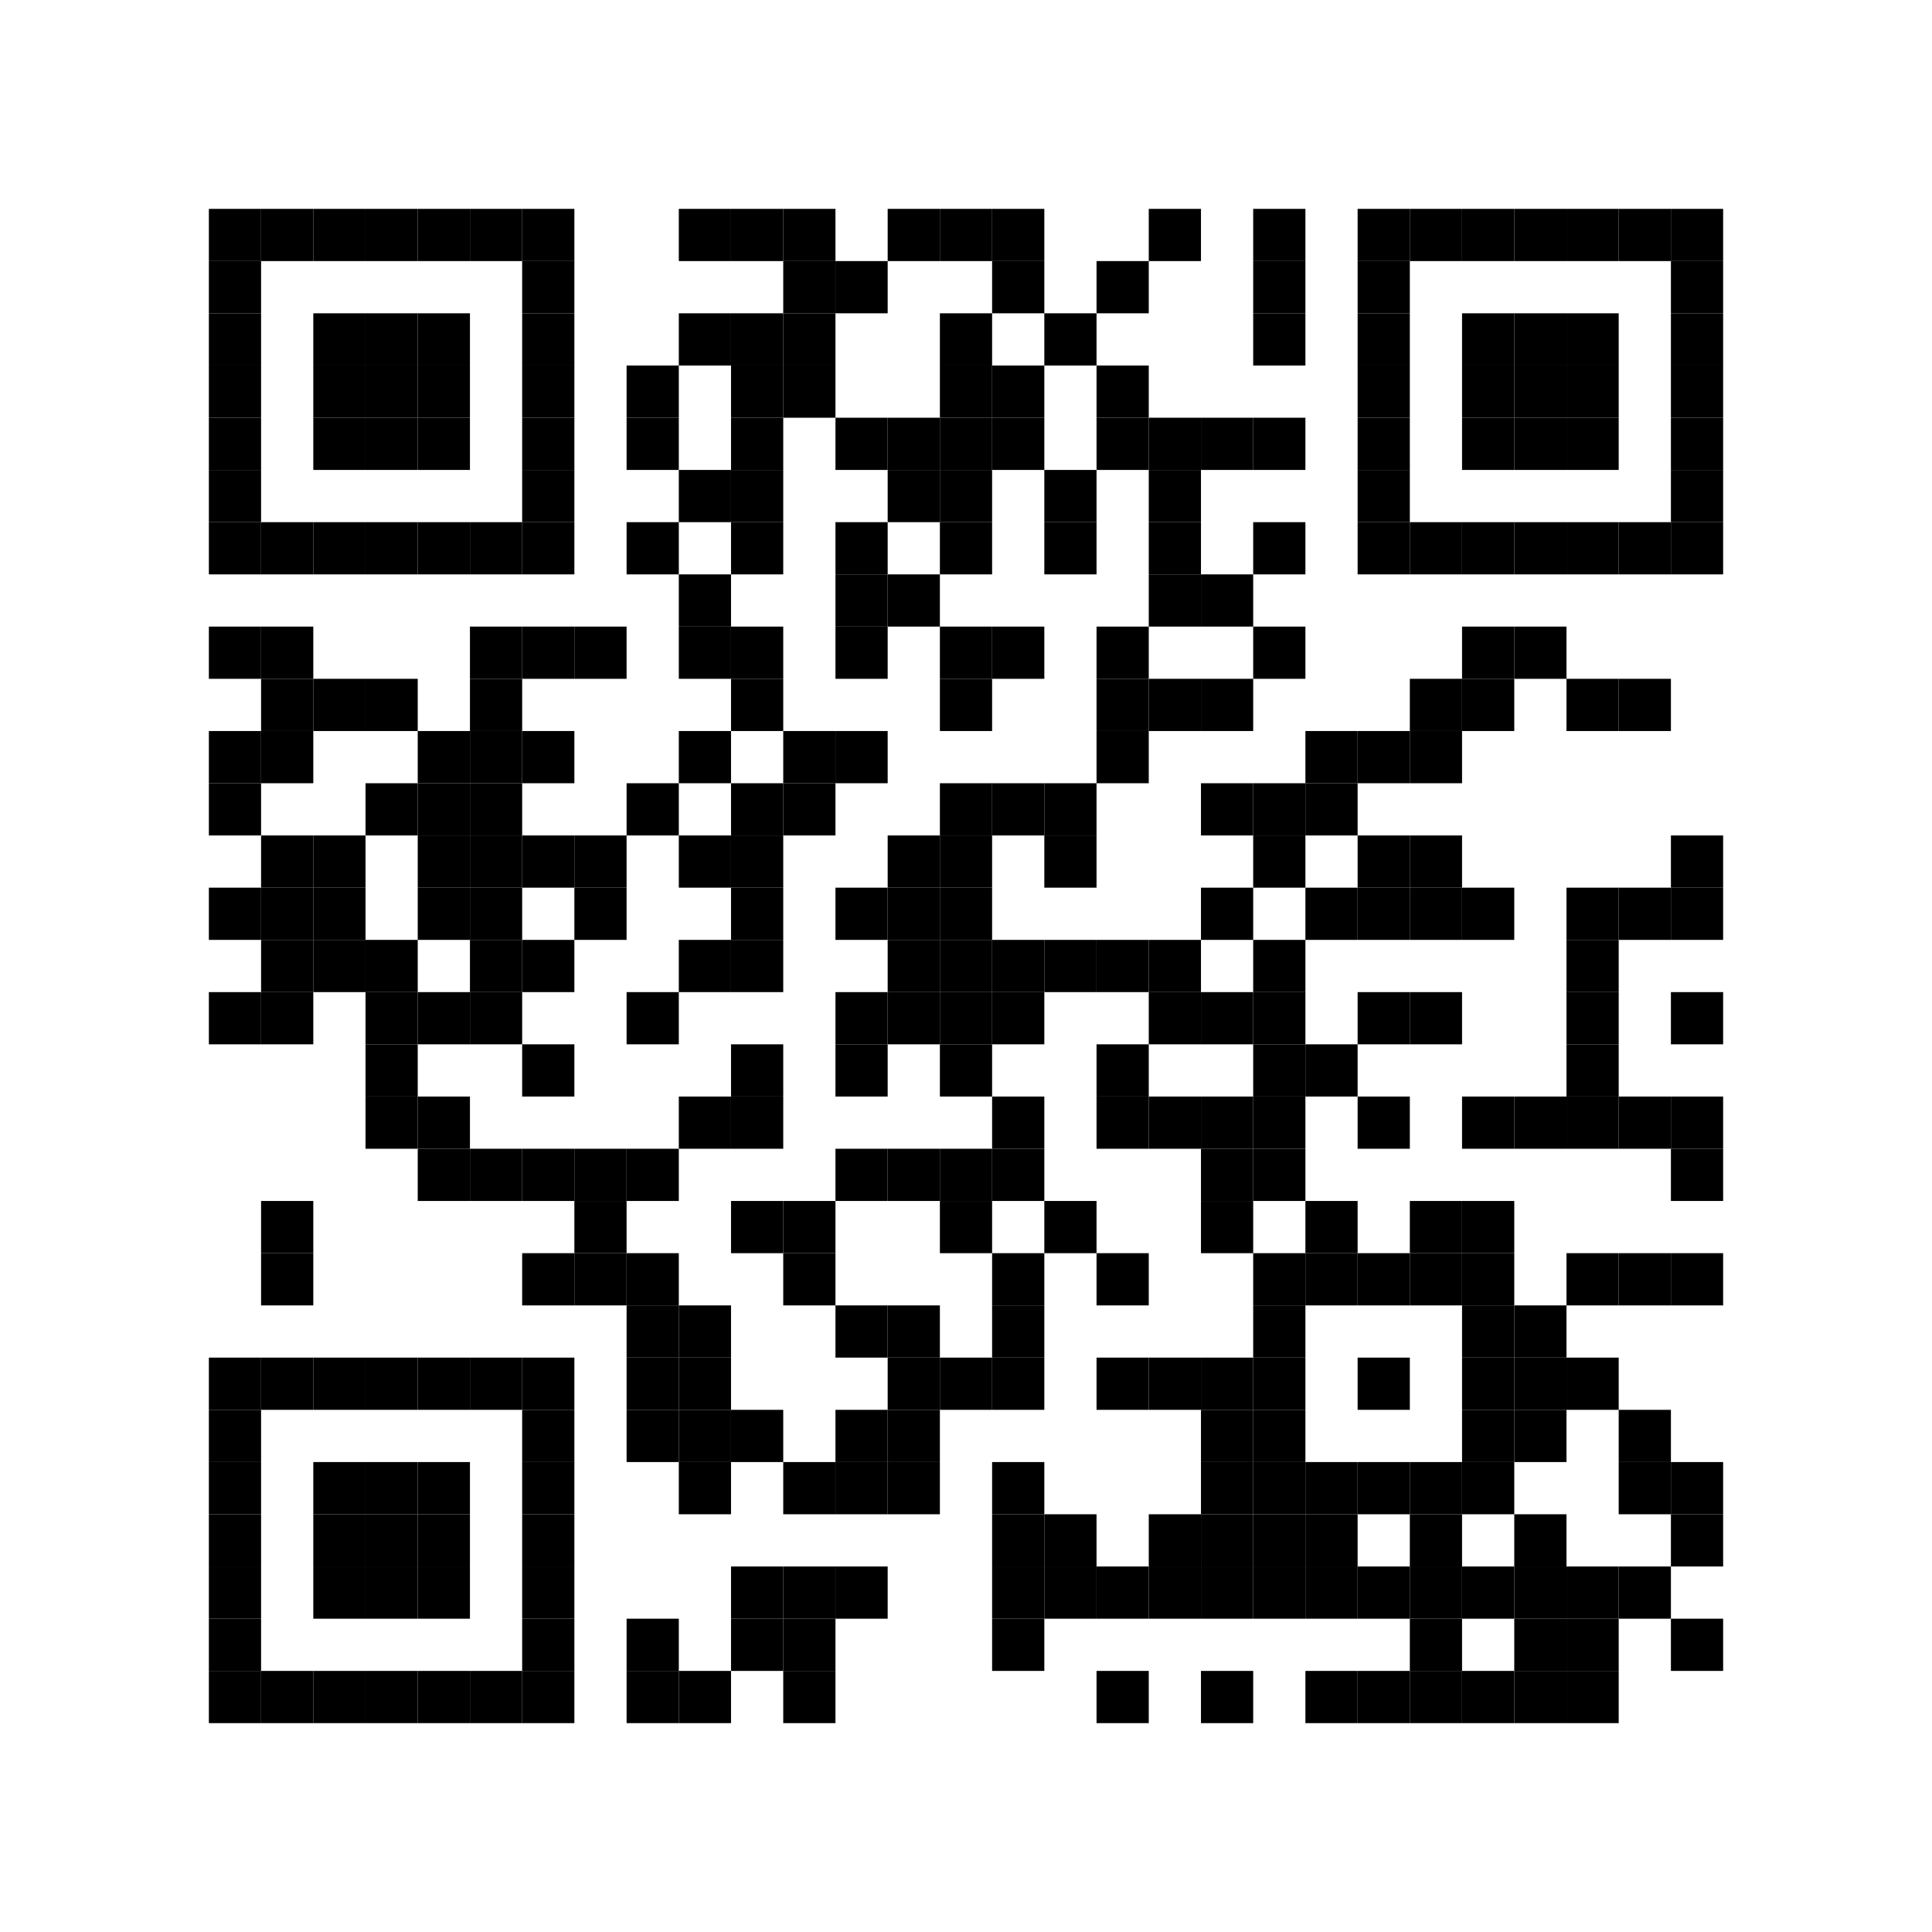 <svg viewBox="0 0 296 296" xmlns="http://www.w3.org/2000/svg" xmlns:xlink="http://www.w3.org/1999/xlink" xmlns:ev="http://www.w3.org/2001/xml-events"><title>Гороскоп на сегодня и завтра. Ежедневный бесплатный онлайн гороскоп</title> <rect x="0" y="0" width="296" height="296" fill="#ffffff"/> <defs> <rect id="p" width="8" height="8"/> </defs> <g fill="#000000"><a xlink:href="http://www.kit-jobs.ru/horoscope/" target="_blank" xlink:title="Гороскоп на сегодня и завтра. Ежедневный бесплатный онлайн гороскоп"> <use xlink:href="#p" x="32" y="32"/> <use xlink:href="#p" x="32" y="40"/> <use xlink:href="#p" x="32" y="48"/> <use xlink:href="#p" x="32" y="56"/> <use xlink:href="#p" x="32" y="64"/> <use xlink:href="#p" x="32" y="72"/> <use xlink:href="#p" x="32" y="80"/> <use xlink:href="#p" x="32" y="96"/> <use xlink:href="#p" x="32" y="112"/> <use xlink:href="#p" x="32" y="120"/> <use xlink:href="#p" x="32" y="136"/> <use xlink:href="#p" x="32" y="152"/> <use xlink:href="#p" x="32" y="208"/> <use xlink:href="#p" x="32" y="216"/> <use xlink:href="#p" x="32" y="224"/> <use xlink:href="#p" x="32" y="232"/> <use xlink:href="#p" x="32" y="240"/> <use xlink:href="#p" x="32" y="248"/> <use xlink:href="#p" x="32" y="256"/> <use xlink:href="#p" x="40" y="32"/> <use xlink:href="#p" x="40" y="80"/> <use xlink:href="#p" x="40" y="96"/> <use xlink:href="#p" x="40" y="104"/> <use xlink:href="#p" x="40" y="112"/> <use xlink:href="#p" x="40" y="128"/> <use xlink:href="#p" x="40" y="136"/> <use xlink:href="#p" x="40" y="144"/> <use xlink:href="#p" x="40" y="152"/> <use xlink:href="#p" x="40" y="184"/> <use xlink:href="#p" x="40" y="192"/> <use xlink:href="#p" x="40" y="208"/> <use xlink:href="#p" x="40" y="256"/> <use xlink:href="#p" x="48" y="32"/> <use xlink:href="#p" x="48" y="48"/> <use xlink:href="#p" x="48" y="56"/> <use xlink:href="#p" x="48" y="64"/> <use xlink:href="#p" x="48" y="80"/> <use xlink:href="#p" x="48" y="104"/> <use xlink:href="#p" x="48" y="128"/> <use xlink:href="#p" x="48" y="136"/> <use xlink:href="#p" x="48" y="144"/> <use xlink:href="#p" x="48" y="208"/> <use xlink:href="#p" x="48" y="224"/> <use xlink:href="#p" x="48" y="232"/> <use xlink:href="#p" x="48" y="240"/> <use xlink:href="#p" x="48" y="256"/> <use xlink:href="#p" x="56" y="32"/> <use xlink:href="#p" x="56" y="48"/> <use xlink:href="#p" x="56" y="56"/> <use xlink:href="#p" x="56" y="64"/> <use xlink:href="#p" x="56" y="80"/> <use xlink:href="#p" x="56" y="104"/> <use xlink:href="#p" x="56" y="120"/> <use xlink:href="#p" x="56" y="144"/> <use xlink:href="#p" x="56" y="152"/> <use xlink:href="#p" x="56" y="160"/> <use xlink:href="#p" x="56" y="168"/> <use xlink:href="#p" x="56" y="208"/> <use xlink:href="#p" x="56" y="224"/> <use xlink:href="#p" x="56" y="232"/> <use xlink:href="#p" x="56" y="240"/> <use xlink:href="#p" x="56" y="256"/> <use xlink:href="#p" x="64" y="32"/> <use xlink:href="#p" x="64" y="48"/> <use xlink:href="#p" x="64" y="56"/> <use xlink:href="#p" x="64" y="64"/> <use xlink:href="#p" x="64" y="80"/> <use xlink:href="#p" x="64" y="112"/> <use xlink:href="#p" x="64" y="120"/> <use xlink:href="#p" x="64" y="128"/> <use xlink:href="#p" x="64" y="136"/> <use xlink:href="#p" x="64" y="152"/> <use xlink:href="#p" x="64" y="168"/> <use xlink:href="#p" x="64" y="176"/> <use xlink:href="#p" x="64" y="208"/> <use xlink:href="#p" x="64" y="224"/> <use xlink:href="#p" x="64" y="232"/> <use xlink:href="#p" x="64" y="240"/> <use xlink:href="#p" x="64" y="256"/> <use xlink:href="#p" x="72" y="32"/> <use xlink:href="#p" x="72" y="80"/> <use xlink:href="#p" x="72" y="96"/> <use xlink:href="#p" x="72" y="104"/> <use xlink:href="#p" x="72" y="112"/> <use xlink:href="#p" x="72" y="120"/> <use xlink:href="#p" x="72" y="128"/> <use xlink:href="#p" x="72" y="136"/> <use xlink:href="#p" x="72" y="144"/> <use xlink:href="#p" x="72" y="152"/> <use xlink:href="#p" x="72" y="176"/> <use xlink:href="#p" x="72" y="208"/> <use xlink:href="#p" x="72" y="256"/> <use xlink:href="#p" x="80" y="32"/> <use xlink:href="#p" x="80" y="40"/> <use xlink:href="#p" x="80" y="48"/> <use xlink:href="#p" x="80" y="56"/> <use xlink:href="#p" x="80" y="64"/> <use xlink:href="#p" x="80" y="72"/> <use xlink:href="#p" x="80" y="80"/> <use xlink:href="#p" x="80" y="96"/> <use xlink:href="#p" x="80" y="112"/> <use xlink:href="#p" x="80" y="128"/> <use xlink:href="#p" x="80" y="144"/> <use xlink:href="#p" x="80" y="160"/> <use xlink:href="#p" x="80" y="176"/> <use xlink:href="#p" x="80" y="192"/> <use xlink:href="#p" x="80" y="208"/> <use xlink:href="#p" x="80" y="216"/> <use xlink:href="#p" x="80" y="224"/> <use xlink:href="#p" x="80" y="232"/> <use xlink:href="#p" x="80" y="240"/> <use xlink:href="#p" x="80" y="248"/> <use xlink:href="#p" x="80" y="256"/> <use xlink:href="#p" x="88" y="96"/> <use xlink:href="#p" x="88" y="128"/> <use xlink:href="#p" x="88" y="136"/> <use xlink:href="#p" x="88" y="176"/> <use xlink:href="#p" x="88" y="184"/> <use xlink:href="#p" x="88" y="192"/> <use xlink:href="#p" x="96" y="56"/> <use xlink:href="#p" x="96" y="64"/> <use xlink:href="#p" x="96" y="80"/> <use xlink:href="#p" x="96" y="120"/> <use xlink:href="#p" x="96" y="152"/> <use xlink:href="#p" x="96" y="176"/> <use xlink:href="#p" x="96" y="192"/> <use xlink:href="#p" x="96" y="200"/> <use xlink:href="#p" x="96" y="208"/> <use xlink:href="#p" x="96" y="216"/> <use xlink:href="#p" x="96" y="248"/> <use xlink:href="#p" x="96" y="256"/> <use xlink:href="#p" x="104" y="32"/> <use xlink:href="#p" x="104" y="48"/> <use xlink:href="#p" x="104" y="72"/> <use xlink:href="#p" x="104" y="88"/> <use xlink:href="#p" x="104" y="96"/> <use xlink:href="#p" x="104" y="112"/> <use xlink:href="#p" x="104" y="128"/> <use xlink:href="#p" x="104" y="144"/> <use xlink:href="#p" x="104" y="168"/> <use xlink:href="#p" x="104" y="200"/> <use xlink:href="#p" x="104" y="208"/> <use xlink:href="#p" x="104" y="216"/> <use xlink:href="#p" x="104" y="224"/> <use xlink:href="#p" x="104" y="256"/> <use xlink:href="#p" x="112" y="32"/> <use xlink:href="#p" x="112" y="48"/> <use xlink:href="#p" x="112" y="56"/> <use xlink:href="#p" x="112" y="64"/> <use xlink:href="#p" x="112" y="72"/> <use xlink:href="#p" x="112" y="80"/> <use xlink:href="#p" x="112" y="96"/> <use xlink:href="#p" x="112" y="104"/> <use xlink:href="#p" x="112" y="120"/> <use xlink:href="#p" x="112" y="128"/> <use xlink:href="#p" x="112" y="136"/> <use xlink:href="#p" x="112" y="144"/> <use xlink:href="#p" x="112" y="160"/> <use xlink:href="#p" x="112" y="168"/> <use xlink:href="#p" x="112" y="184"/> <use xlink:href="#p" x="112" y="216"/> <use xlink:href="#p" x="112" y="240"/> <use xlink:href="#p" x="112" y="248"/> <use xlink:href="#p" x="120" y="32"/> <use xlink:href="#p" x="120" y="40"/> <use xlink:href="#p" x="120" y="48"/> <use xlink:href="#p" x="120" y="56"/> <use xlink:href="#p" x="120" y="112"/> <use xlink:href="#p" x="120" y="120"/> <use xlink:href="#p" x="120" y="184"/> <use xlink:href="#p" x="120" y="192"/> <use xlink:href="#p" x="120" y="224"/> <use xlink:href="#p" x="120" y="240"/> <use xlink:href="#p" x="120" y="248"/> <use xlink:href="#p" x="120" y="256"/> <use xlink:href="#p" x="128" y="40"/> <use xlink:href="#p" x="128" y="64"/> <use xlink:href="#p" x="128" y="80"/> <use xlink:href="#p" x="128" y="88"/> <use xlink:href="#p" x="128" y="96"/> <use xlink:href="#p" x="128" y="112"/> <use xlink:href="#p" x="128" y="136"/> <use xlink:href="#p" x="128" y="152"/> <use xlink:href="#p" x="128" y="160"/> <use xlink:href="#p" x="128" y="176"/> <use xlink:href="#p" x="128" y="200"/> <use xlink:href="#p" x="128" y="216"/> <use xlink:href="#p" x="128" y="224"/> <use xlink:href="#p" x="128" y="240"/> <use xlink:href="#p" x="136" y="32"/> <use xlink:href="#p" x="136" y="64"/> <use xlink:href="#p" x="136" y="72"/> <use xlink:href="#p" x="136" y="88"/> <use xlink:href="#p" x="136" y="128"/> <use xlink:href="#p" x="136" y="136"/> <use xlink:href="#p" x="136" y="144"/> <use xlink:href="#p" x="136" y="152"/> <use xlink:href="#p" x="136" y="176"/> <use xlink:href="#p" x="136" y="200"/> <use xlink:href="#p" x="136" y="208"/> <use xlink:href="#p" x="136" y="216"/> <use xlink:href="#p" x="136" y="224"/> <use xlink:href="#p" x="144" y="32"/> <use xlink:href="#p" x="144" y="48"/> <use xlink:href="#p" x="144" y="56"/> <use xlink:href="#p" x="144" y="64"/> <use xlink:href="#p" x="144" y="72"/> <use xlink:href="#p" x="144" y="80"/> <use xlink:href="#p" x="144" y="96"/> <use xlink:href="#p" x="144" y="104"/> <use xlink:href="#p" x="144" y="120"/> <use xlink:href="#p" x="144" y="128"/> <use xlink:href="#p" x="144" y="136"/> <use xlink:href="#p" x="144" y="144"/> <use xlink:href="#p" x="144" y="152"/> <use xlink:href="#p" x="144" y="160"/> <use xlink:href="#p" x="144" y="176"/> <use xlink:href="#p" x="144" y="184"/> <use xlink:href="#p" x="144" y="208"/> <use xlink:href="#p" x="152" y="32"/> <use xlink:href="#p" x="152" y="40"/> <use xlink:href="#p" x="152" y="56"/> <use xlink:href="#p" x="152" y="64"/> <use xlink:href="#p" x="152" y="96"/> <use xlink:href="#p" x="152" y="120"/> <use xlink:href="#p" x="152" y="144"/> <use xlink:href="#p" x="152" y="152"/> <use xlink:href="#p" x="152" y="168"/> <use xlink:href="#p" x="152" y="176"/> <use xlink:href="#p" x="152" y="192"/> <use xlink:href="#p" x="152" y="200"/> <use xlink:href="#p" x="152" y="208"/> <use xlink:href="#p" x="152" y="224"/> <use xlink:href="#p" x="152" y="232"/> <use xlink:href="#p" x="152" y="240"/> <use xlink:href="#p" x="152" y="248"/> <use xlink:href="#p" x="160" y="48"/> <use xlink:href="#p" x="160" y="72"/> <use xlink:href="#p" x="160" y="80"/> <use xlink:href="#p" x="160" y="120"/> <use xlink:href="#p" x="160" y="128"/> <use xlink:href="#p" x="160" y="144"/> <use xlink:href="#p" x="160" y="184"/> <use xlink:href="#p" x="160" y="232"/> <use xlink:href="#p" x="160" y="240"/> <use xlink:href="#p" x="168" y="40"/> <use xlink:href="#p" x="168" y="56"/> <use xlink:href="#p" x="168" y="64"/> <use xlink:href="#p" x="168" y="96"/> <use xlink:href="#p" x="168" y="104"/> <use xlink:href="#p" x="168" y="112"/> <use xlink:href="#p" x="168" y="144"/> <use xlink:href="#p" x="168" y="160"/> <use xlink:href="#p" x="168" y="168"/> <use xlink:href="#p" x="168" y="192"/> <use xlink:href="#p" x="168" y="208"/> <use xlink:href="#p" x="168" y="240"/> <use xlink:href="#p" x="168" y="256"/> <use xlink:href="#p" x="176" y="32"/> <use xlink:href="#p" x="176" y="64"/> <use xlink:href="#p" x="176" y="72"/> <use xlink:href="#p" x="176" y="80"/> <use xlink:href="#p" x="176" y="88"/> <use xlink:href="#p" x="176" y="104"/> <use xlink:href="#p" x="176" y="144"/> <use xlink:href="#p" x="176" y="152"/> <use xlink:href="#p" x="176" y="168"/> <use xlink:href="#p" x="176" y="208"/> <use xlink:href="#p" x="176" y="232"/> <use xlink:href="#p" x="176" y="240"/> <use xlink:href="#p" x="184" y="64"/> <use xlink:href="#p" x="184" y="88"/> <use xlink:href="#p" x="184" y="104"/> <use xlink:href="#p" x="184" y="120"/> <use xlink:href="#p" x="184" y="136"/> <use xlink:href="#p" x="184" y="152"/> <use xlink:href="#p" x="184" y="168"/> <use xlink:href="#p" x="184" y="176"/> <use xlink:href="#p" x="184" y="184"/> <use xlink:href="#p" x="184" y="208"/> <use xlink:href="#p" x="184" y="216"/> <use xlink:href="#p" x="184" y="224"/> <use xlink:href="#p" x="184" y="232"/> <use xlink:href="#p" x="184" y="240"/> <use xlink:href="#p" x="184" y="256"/> <use xlink:href="#p" x="192" y="32"/> <use xlink:href="#p" x="192" y="40"/> <use xlink:href="#p" x="192" y="48"/> <use xlink:href="#p" x="192" y="64"/> <use xlink:href="#p" x="192" y="80"/> <use xlink:href="#p" x="192" y="96"/> <use xlink:href="#p" x="192" y="120"/> <use xlink:href="#p" x="192" y="128"/> <use xlink:href="#p" x="192" y="144"/> <use xlink:href="#p" x="192" y="152"/> <use xlink:href="#p" x="192" y="160"/> <use xlink:href="#p" x="192" y="168"/> <use xlink:href="#p" x="192" y="176"/> <use xlink:href="#p" x="192" y="192"/> <use xlink:href="#p" x="192" y="200"/> <use xlink:href="#p" x="192" y="208"/> <use xlink:href="#p" x="192" y="216"/> <use xlink:href="#p" x="192" y="224"/> <use xlink:href="#p" x="192" y="232"/> <use xlink:href="#p" x="192" y="240"/> <use xlink:href="#p" x="200" y="112"/> <use xlink:href="#p" x="200" y="120"/> <use xlink:href="#p" x="200" y="136"/> <use xlink:href="#p" x="200" y="160"/> <use xlink:href="#p" x="200" y="184"/> <use xlink:href="#p" x="200" y="192"/> <use xlink:href="#p" x="200" y="224"/> <use xlink:href="#p" x="200" y="232"/> <use xlink:href="#p" x="200" y="240"/> <use xlink:href="#p" x="200" y="256"/> <use xlink:href="#p" x="208" y="32"/> <use xlink:href="#p" x="208" y="40"/> <use xlink:href="#p" x="208" y="48"/> <use xlink:href="#p" x="208" y="56"/> <use xlink:href="#p" x="208" y="64"/> <use xlink:href="#p" x="208" y="72"/> <use xlink:href="#p" x="208" y="80"/> <use xlink:href="#p" x="208" y="112"/> <use xlink:href="#p" x="208" y="128"/> <use xlink:href="#p" x="208" y="136"/> <use xlink:href="#p" x="208" y="152"/> <use xlink:href="#p" x="208" y="168"/> <use xlink:href="#p" x="208" y="192"/> <use xlink:href="#p" x="208" y="208"/> <use xlink:href="#p" x="208" y="224"/> <use xlink:href="#p" x="208" y="240"/> <use xlink:href="#p" x="208" y="256"/> <use xlink:href="#p" x="216" y="32"/> <use xlink:href="#p" x="216" y="80"/> <use xlink:href="#p" x="216" y="104"/> <use xlink:href="#p" x="216" y="112"/> <use xlink:href="#p" x="216" y="128"/> <use xlink:href="#p" x="216" y="136"/> <use xlink:href="#p" x="216" y="152"/> <use xlink:href="#p" x="216" y="184"/> <use xlink:href="#p" x="216" y="192"/> <use xlink:href="#p" x="216" y="224"/> <use xlink:href="#p" x="216" y="232"/> <use xlink:href="#p" x="216" y="240"/> <use xlink:href="#p" x="216" y="248"/> <use xlink:href="#p" x="216" y="256"/> <use xlink:href="#p" x="224" y="32"/> <use xlink:href="#p" x="224" y="48"/> <use xlink:href="#p" x="224" y="56"/> <use xlink:href="#p" x="224" y="64"/> <use xlink:href="#p" x="224" y="80"/> <use xlink:href="#p" x="224" y="96"/> <use xlink:href="#p" x="224" y="104"/> <use xlink:href="#p" x="224" y="136"/> <use xlink:href="#p" x="224" y="168"/> <use xlink:href="#p" x="224" y="184"/> <use xlink:href="#p" x="224" y="192"/> <use xlink:href="#p" x="224" y="200"/> <use xlink:href="#p" x="224" y="208"/> <use xlink:href="#p" x="224" y="216"/> <use xlink:href="#p" x="224" y="224"/> <use xlink:href="#p" x="224" y="240"/> <use xlink:href="#p" x="224" y="256"/> <use xlink:href="#p" x="232" y="32"/> <use xlink:href="#p" x="232" y="48"/> <use xlink:href="#p" x="232" y="56"/> <use xlink:href="#p" x="232" y="64"/> <use xlink:href="#p" x="232" y="80"/> <use xlink:href="#p" x="232" y="96"/> <use xlink:href="#p" x="232" y="168"/> <use xlink:href="#p" x="232" y="200"/> <use xlink:href="#p" x="232" y="208"/> <use xlink:href="#p" x="232" y="216"/> <use xlink:href="#p" x="232" y="232"/> <use xlink:href="#p" x="232" y="240"/> <use xlink:href="#p" x="232" y="248"/> <use xlink:href="#p" x="232" y="256"/> <use xlink:href="#p" x="240" y="32"/> <use xlink:href="#p" x="240" y="48"/> <use xlink:href="#p" x="240" y="56"/> <use xlink:href="#p" x="240" y="64"/> <use xlink:href="#p" x="240" y="80"/> <use xlink:href="#p" x="240" y="104"/> <use xlink:href="#p" x="240" y="136"/> <use xlink:href="#p" x="240" y="144"/> <use xlink:href="#p" x="240" y="152"/> <use xlink:href="#p" x="240" y="160"/> <use xlink:href="#p" x="240" y="168"/> <use xlink:href="#p" x="240" y="192"/> <use xlink:href="#p" x="240" y="208"/> <use xlink:href="#p" x="240" y="240"/> <use xlink:href="#p" x="240" y="248"/> <use xlink:href="#p" x="240" y="256"/> <use xlink:href="#p" x="248" y="32"/> <use xlink:href="#p" x="248" y="80"/> <use xlink:href="#p" x="248" y="104"/> <use xlink:href="#p" x="248" y="136"/> <use xlink:href="#p" x="248" y="168"/> <use xlink:href="#p" x="248" y="192"/> <use xlink:href="#p" x="248" y="216"/> <use xlink:href="#p" x="248" y="224"/> <use xlink:href="#p" x="248" y="240"/> <use xlink:href="#p" x="256" y="32"/> <use xlink:href="#p" x="256" y="40"/> <use xlink:href="#p" x="256" y="48"/> <use xlink:href="#p" x="256" y="56"/> <use xlink:href="#p" x="256" y="64"/> <use xlink:href="#p" x="256" y="72"/> <use xlink:href="#p" x="256" y="80"/> <use xlink:href="#p" x="256" y="128"/> <use xlink:href="#p" x="256" y="136"/> <use xlink:href="#p" x="256" y="152"/> <use xlink:href="#p" x="256" y="168"/> <use xlink:href="#p" x="256" y="176"/> <use xlink:href="#p" x="256" y="192"/> <use xlink:href="#p" x="256" y="224"/> <use xlink:href="#p" x="256" y="232"/> <use xlink:href="#p" x="256" y="248"/> </a></g> </svg>